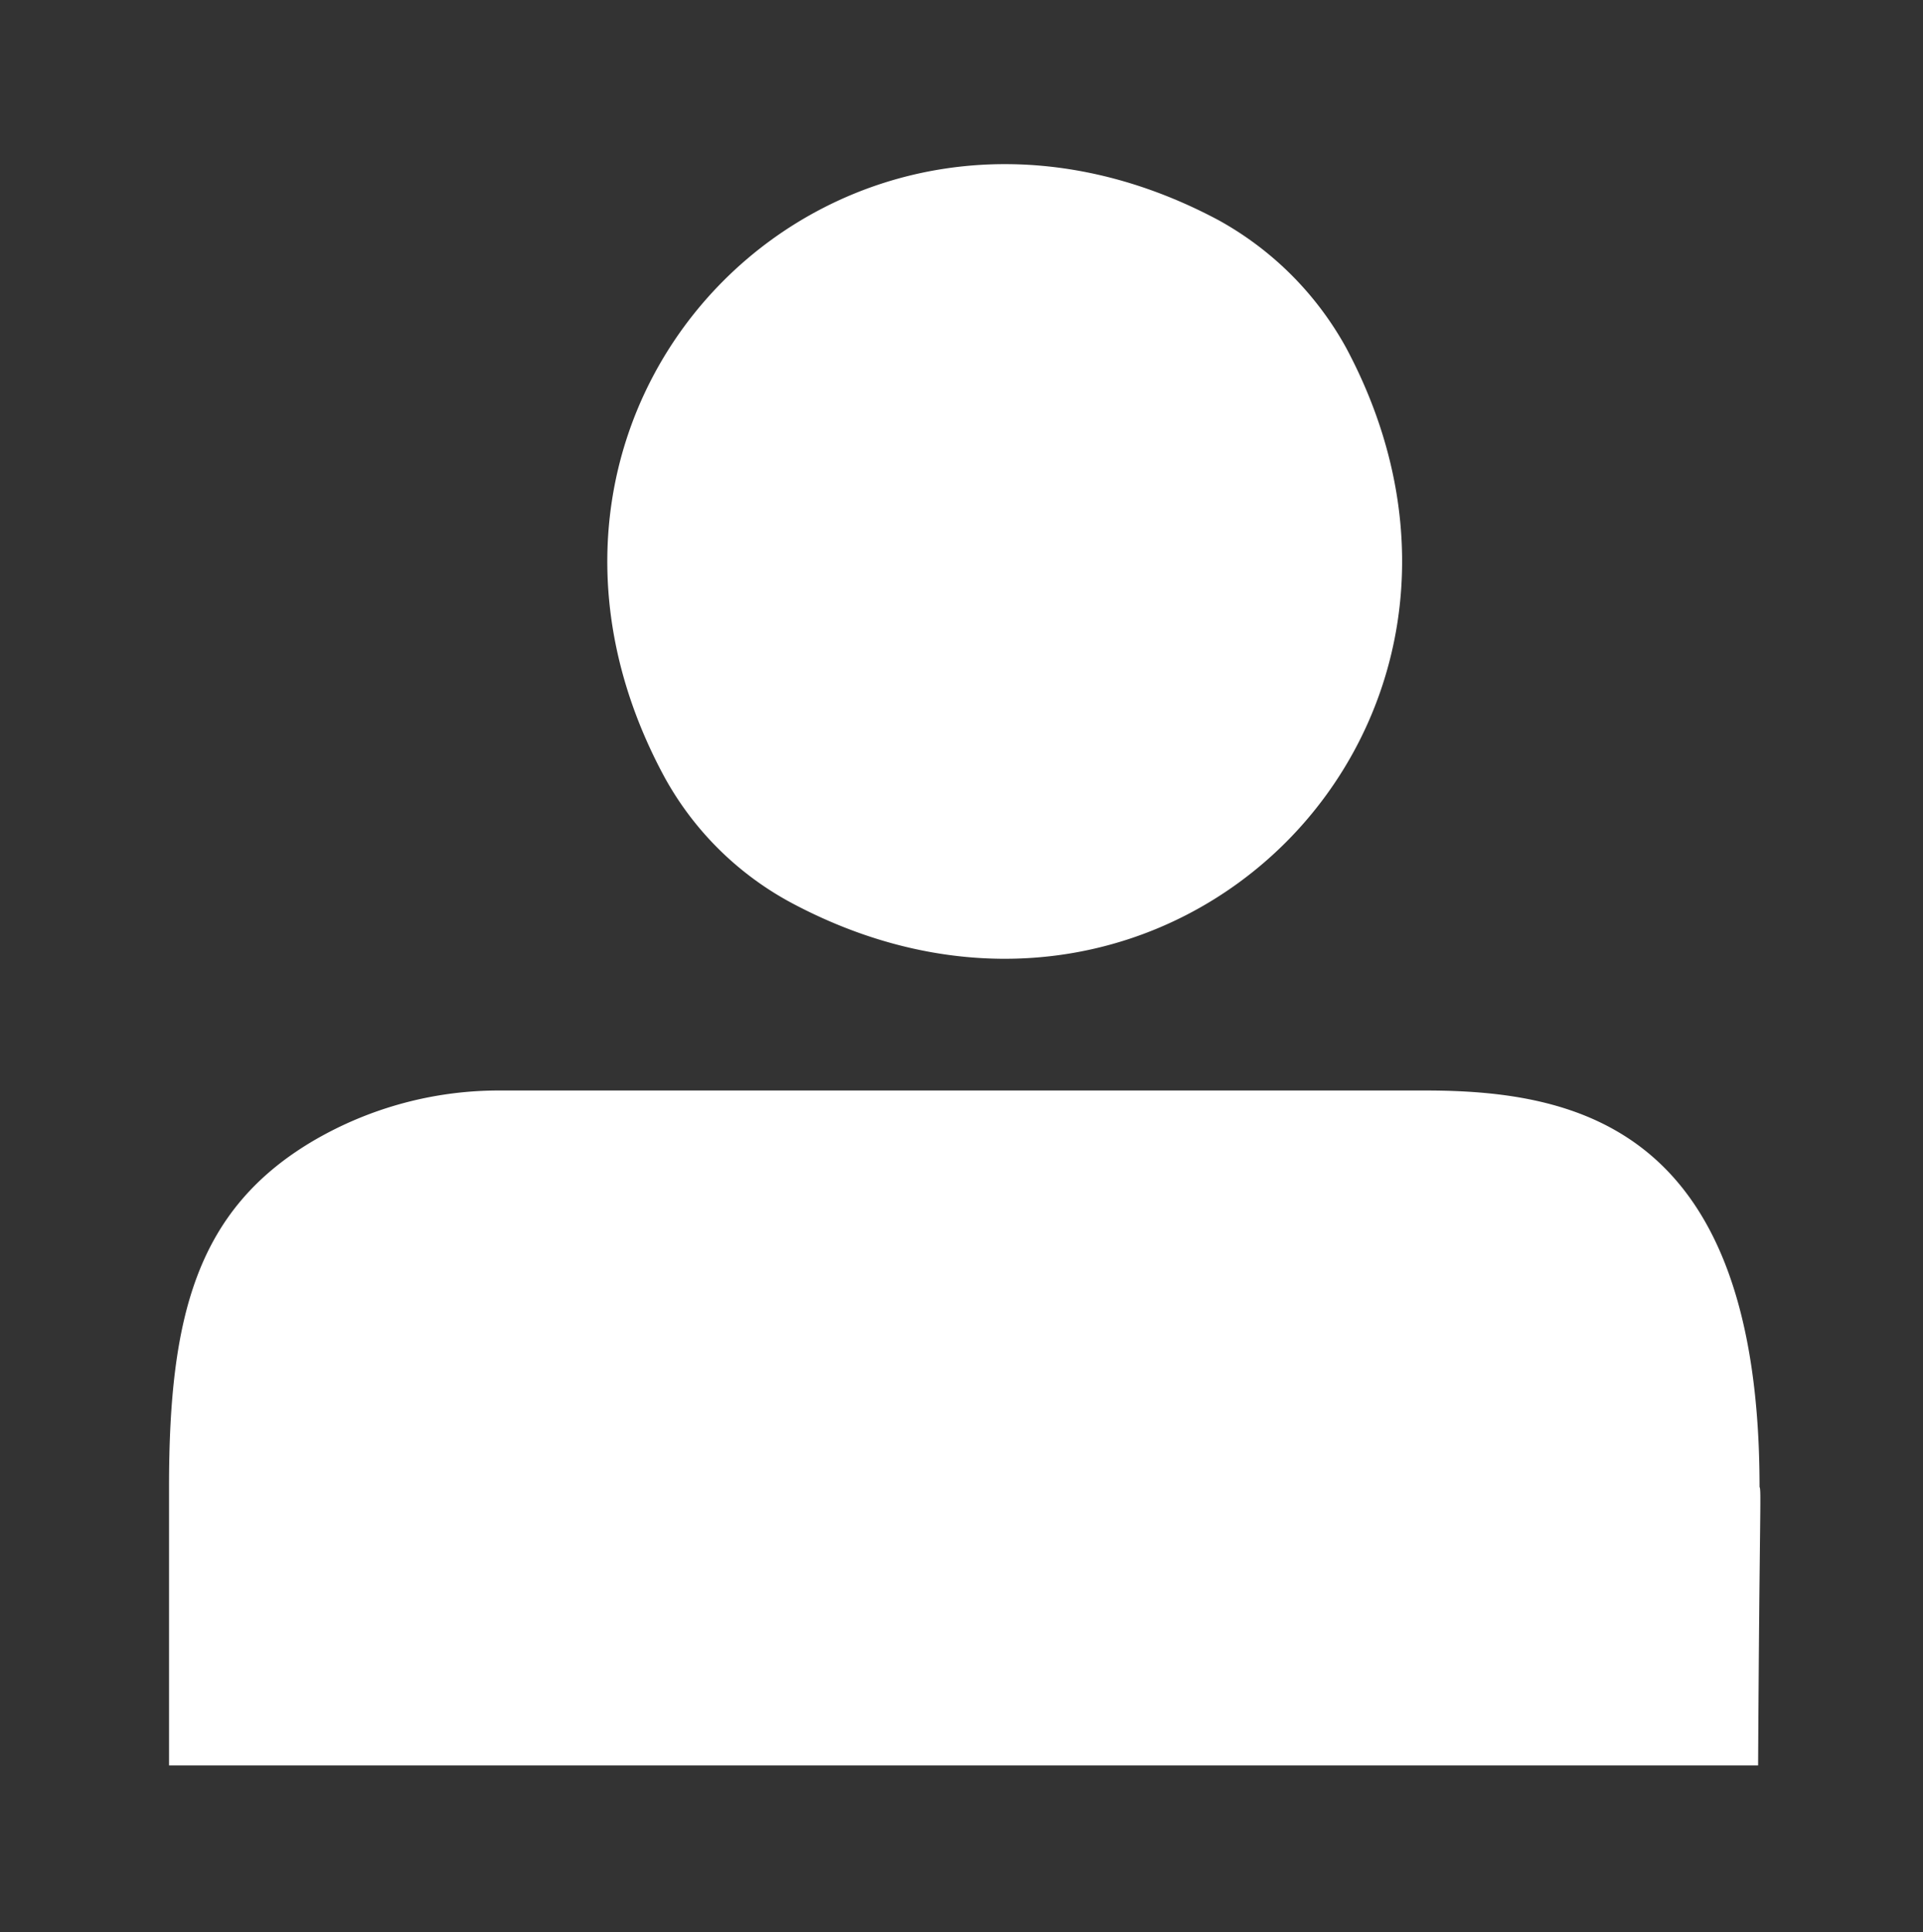 <svg id="Layer_1" data-name="Layer 1" xmlns="http://www.w3.org/2000/svg" viewBox="0 0 200 201"><rect x="0" y="0" width="200" height="201" fill="#333333" stroke="none"/><defs><style>.cls-1{fill:#fff;}</style></defs><g id="Group_1235" data-name="Group 1235"><g id="Group_49" data-name="Group 49"><g id="Group_48" data-name="Group 48"><path id="Path_19" data-name="Path 19" class="cls-1" d="M82.27,93.89c39.26,21,78.7-18.46,57.73-57.72A33.74,33.74,0,0,0,126.73,22.9C87.47,1.93,48,41.37,69,80.63A32.69,32.69,0,0,0,82.27,93.89Z"/><path id="Path_20" data-name="Path 20" class="cls-1" d="M183,154.67c0-37.11-18.64-41.24-34.78-41.24H52a38.23,38.23,0,0,0-19.36,5.2c-12.2,7.17-15.06,18.29-15.06,36v29H182.85C183,157,183.2,155,183,154.67Z"/></g></g></g></svg>